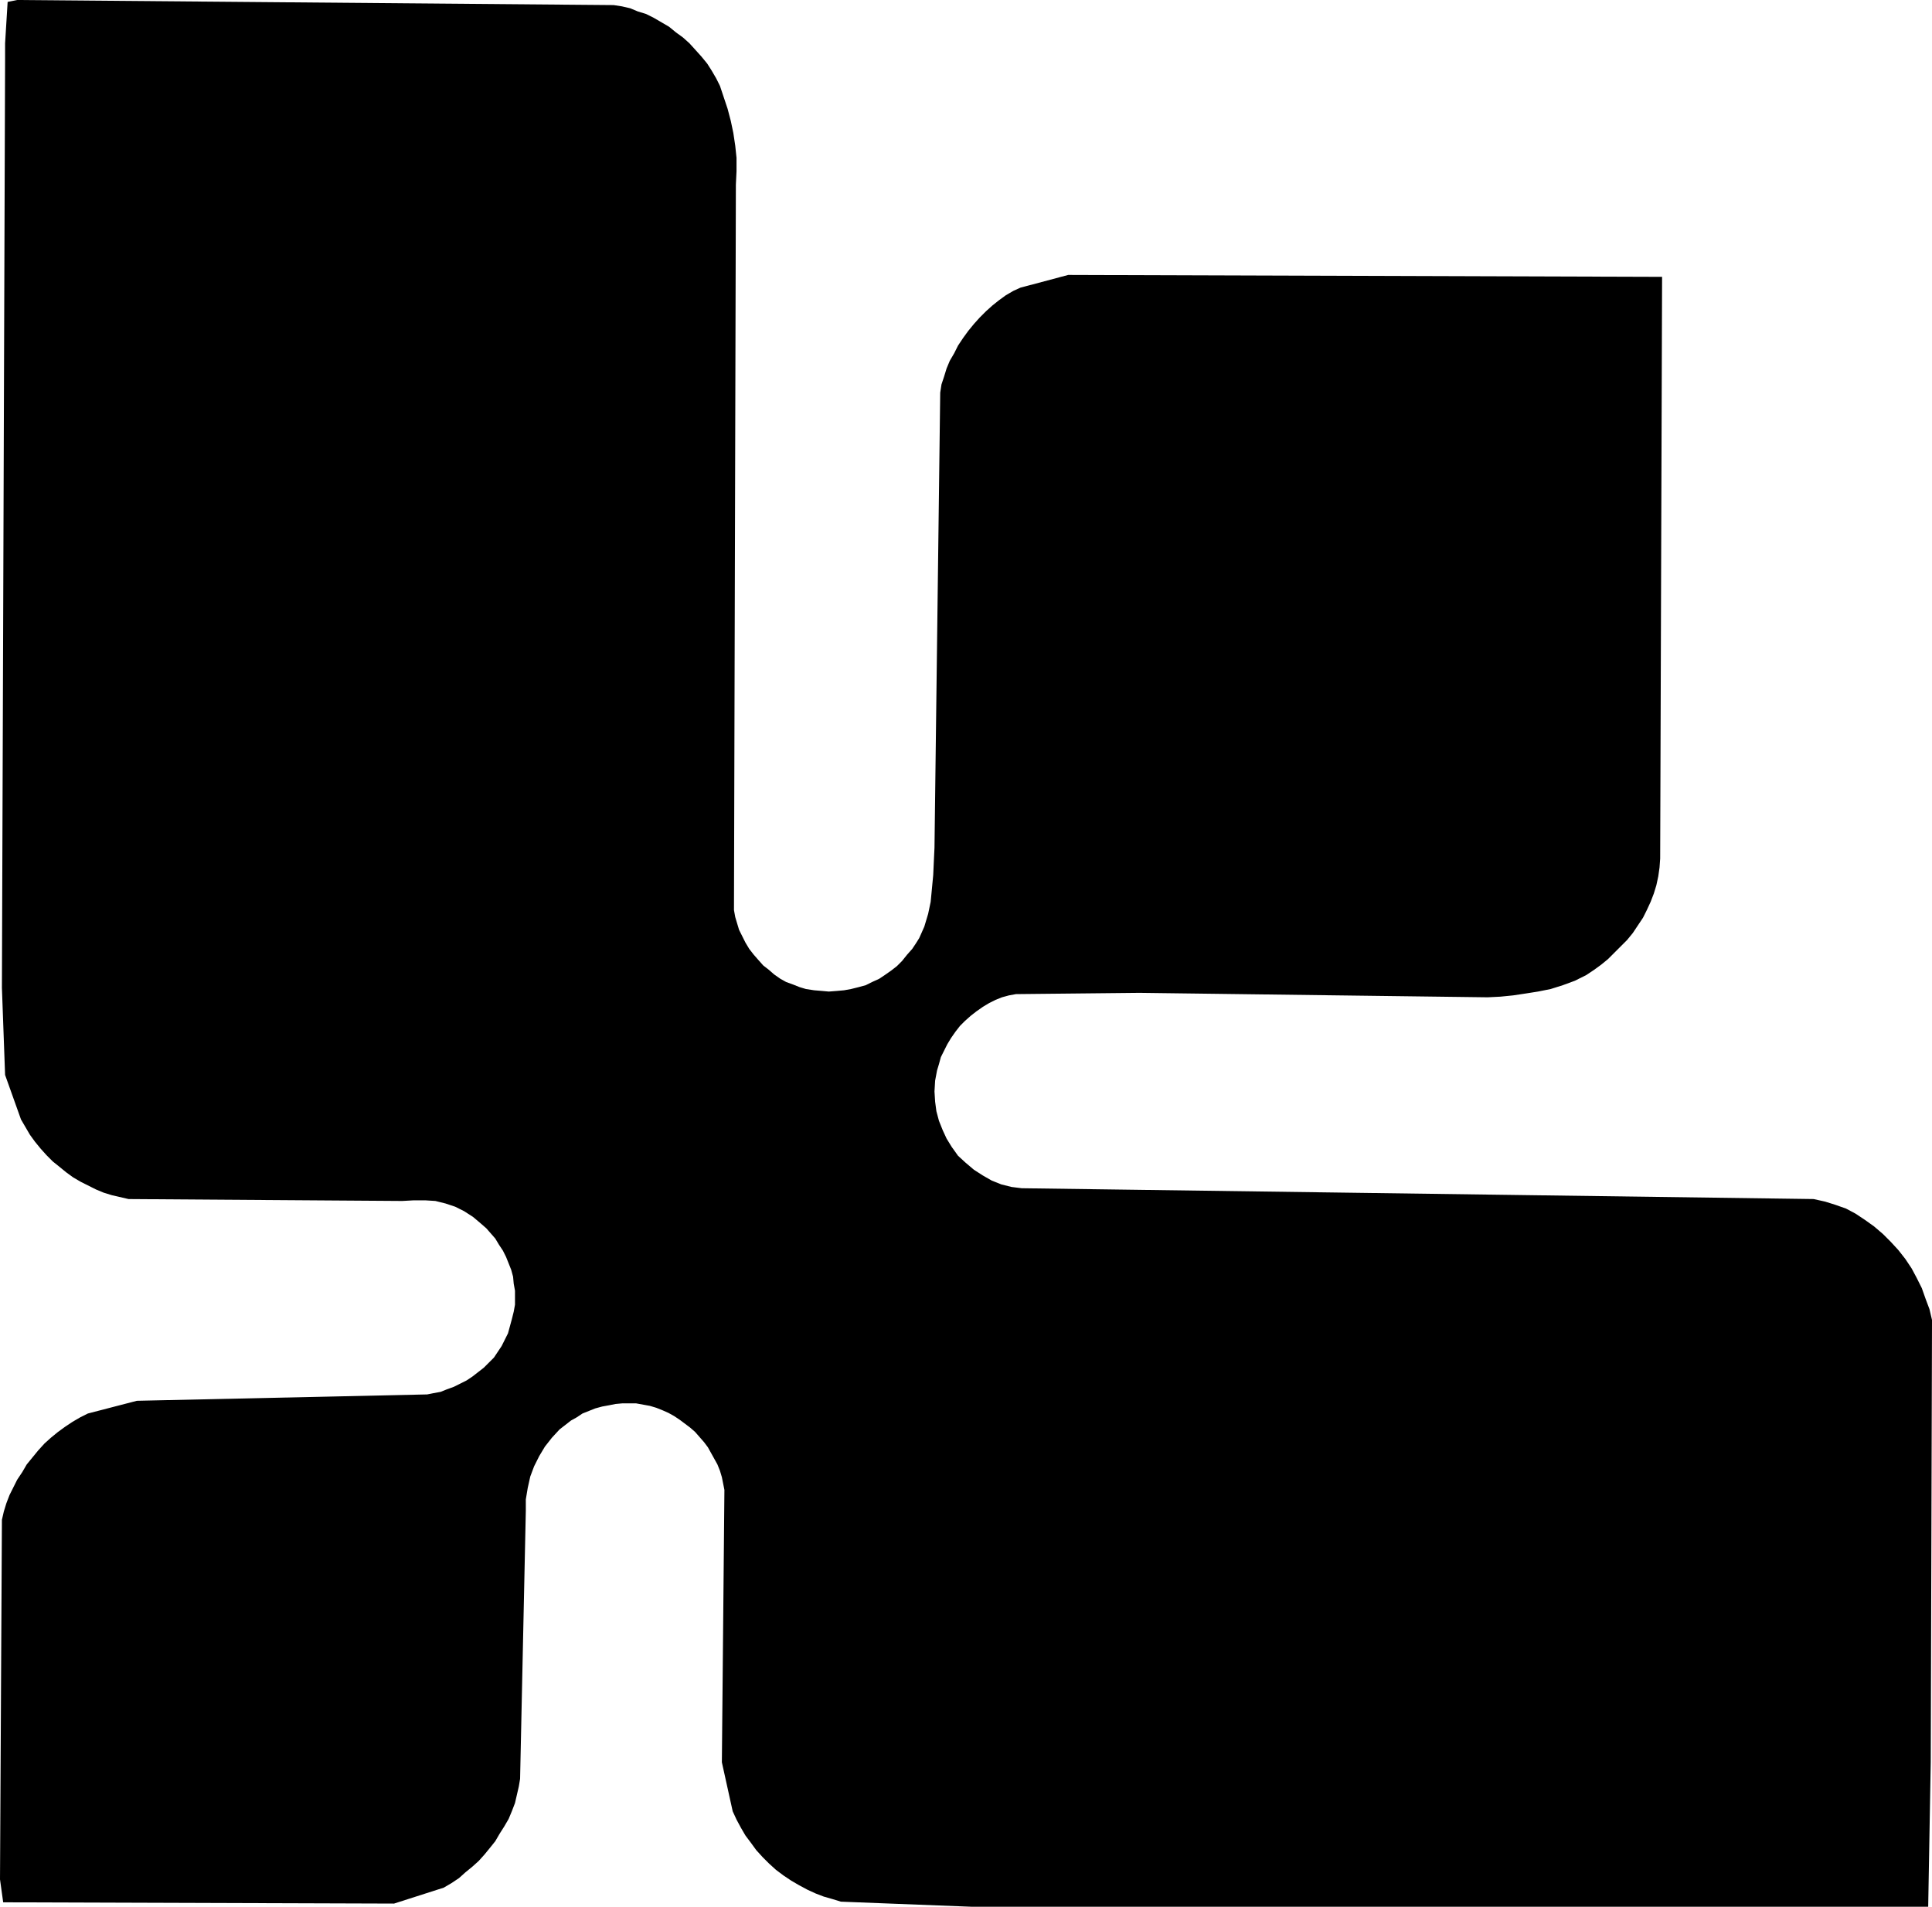<?xml version="1.0" encoding="UTF-8" standalone="no"?>
<svg
   version="1.0"
   width="129.766mm"
   height="128.089mm"
   id="svg1"
   sodipodi:docname="Shape 605.wmf"
   xmlns:inkscape="http://www.inkscape.org/namespaces/inkscape"
   xmlns:sodipodi="http://sodipodi.sourceforge.net/DTD/sodipodi-0.dtd"
   xmlns="http://www.w3.org/2000/svg"
   xmlns:svg="http://www.w3.org/2000/svg">
  <sodipodi:namedview
     id="namedview1"
     pagecolor="#ffffff"
     bordercolor="#000000"
     borderopacity="0.25"
     inkscape:showpageshadow="2"
     inkscape:pageopacity="0.0"
     inkscape:pagecheckerboard="0"
     inkscape:deskcolor="#d1d1d1"
     inkscape:document-units="mm" />
  <defs
     id="defs1">
    <pattern
       id="WMFhbasepattern"
       patternUnits="userSpaceOnUse"
       width="6"
       height="6"
       x="0"
       y="0" />
  </defs>
  <path
     style="fill:#000000;fill-opacity:1;fill-rule:evenodd;stroke:none"
     d="m 155.782,1.293 2.101,0.323 2.101,0.485 1.939,0.808 2.101,0.646 1.939,0.97 1.939,1.131 1.939,1.131 1.778,1.454 1.778,1.293 1.616,1.454 1.616,1.777 1.454,1.616 1.454,1.777 1.131,1.777 1.131,1.939 0.97,1.939 0.97,2.909 0.97,2.909 0.808,3.07 0.646,3.07 0.485,3.232 0.323,3.07 v 3.393 l -0.162,3.393 -0.485,184.21 0.323,1.777 0.485,1.616 0.485,1.616 0.808,1.616 0.808,1.616 0.97,1.616 1.131,1.454 1.131,1.293 1.293,1.454 1.454,1.131 1.293,1.131 1.616,1.131 1.454,0.808 1.778,0.646 1.616,0.646 1.616,0.485 2.101,0.323 1.939,0.162 1.778,0.162 2.101,-0.162 1.778,-0.162 1.778,-0.323 1.939,-0.485 1.778,-0.485 1.616,-0.808 1.778,-0.808 1.454,-0.97 1.616,-1.131 1.454,-1.131 1.293,-1.293 1.293,-1.616 1.293,-1.454 0.97,-1.454 0.808,-1.293 0.646,-1.454 0.646,-1.454 0.485,-1.616 0.485,-1.616 0.646,-3.07 0.323,-3.393 0.323,-3.393 0.162,-3.555 0.162,-3.393 1.454,-115.535 0.323,-2.101 0.646,-1.939 0.646,-2.101 0.808,-1.939 1.131,-1.939 0.97,-1.939 1.293,-1.939 1.293,-1.777 1.454,-1.777 1.454,-1.616 1.616,-1.616 1.616,-1.454 1.616,-1.293 1.778,-1.293 1.939,-1.131 1.778,-0.808 12.12,-3.232 150.773,0.485 -0.485,147.691 -0.162,2.262 -0.323,2.262 -0.485,2.262 -0.646,2.101 -0.808,2.101 -0.97,2.101 -0.97,1.939 -1.293,1.939 -1.293,1.939 -1.454,1.777 -1.616,1.616 -1.616,1.616 -1.616,1.616 -1.778,1.454 -1.778,1.293 -1.939,1.293 -2.909,1.454 -3.07,1.131 -3.07,0.97 -3.232,0.646 -3.07,0.485 -3.232,0.485 -3.232,0.323 -3.232,0.162 -88.395,-1.131 -31.35,0.323 -1.778,0.323 -1.778,0.485 -1.616,0.646 -1.616,0.808 -1.616,0.97 -1.616,1.131 -1.454,1.131 -1.454,1.293 -1.293,1.293 -1.131,1.454 -1.131,1.616 -0.97,1.616 -0.808,1.616 -0.808,1.616 -0.485,1.777 -0.485,1.616 -0.485,2.585 -0.162,2.747 0.162,2.585 0.323,2.424 0.646,2.424 0.97,2.424 0.97,2.101 1.293,2.101 1.616,2.262 1.939,1.777 2.101,1.777 2.262,1.454 2.262,1.293 2.424,0.97 2.586,0.646 2.586,0.323 201.03,2.747 2.909,0.646 2.586,0.808 2.747,0.97 2.424,1.293 2.424,1.616 2.262,1.616 2.262,1.939 1.939,1.939 1.939,2.101 1.778,2.262 1.616,2.424 1.293,2.424 1.293,2.585 0.97,2.747 0.97,2.585 0.646,2.747 -0.323,112.303 -0.646,36.68 H 246.763 l -33.29,-1.293 -2.101,-0.646 -2.262,-0.646 -2.101,-0.808 -2.101,-0.97 -2.101,-1.131 -1.939,-1.131 -1.939,-1.293 -1.939,-1.454 -1.778,-1.616 -1.616,-1.616 -1.616,-1.777 -1.293,-1.777 -1.454,-1.939 -1.131,-1.939 -1.131,-2.101 -0.97,-2.101 -2.747,-12.442 0.646,-69.159 -0.323,-1.616 -0.323,-1.616 -0.485,-1.616 -0.646,-1.616 -0.808,-1.454 -0.808,-1.454 -0.808,-1.454 -0.97,-1.293 -1.131,-1.293 -1.131,-1.293 -1.293,-1.131 -1.293,-0.97 -1.293,-0.97 -1.454,-0.97 -1.454,-0.808 -1.454,-0.646 -1.616,-0.646 -1.616,-0.485 -1.778,-0.323 -1.778,-0.323 h -1.616 -1.778 l -1.778,0.162 -1.616,0.323 -1.778,0.323 -1.778,0.485 -1.616,0.646 -1.616,0.646 -1.454,0.97 -1.454,0.808 -1.454,1.131 -1.454,1.131 -1.939,2.101 -1.778,2.262 -1.454,2.424 -1.293,2.585 -0.97,2.585 -0.646,2.909 -0.485,2.909 v 2.909 l -1.454,68.028 -0.323,1.939 -0.485,2.101 -0.485,2.101 -0.808,2.101 -0.808,1.939 -1.131,1.939 -1.131,1.777 -1.131,1.939 -1.293,1.616 -1.454,1.777 -1.454,1.616 -1.616,1.454 -1.778,1.454 -1.616,1.454 -1.939,1.293 -1.939,1.131 -12.605,4.04 L 0.808,482.985 0,477.167 l 0.485,-91.297 0.485,-2.101 0.646,-2.101 0.808,-2.101 0.97,-1.939 0.97,-1.939 1.293,-1.939 1.131,-1.939 1.454,-1.777 1.454,-1.777 1.616,-1.777 1.616,-1.454 1.778,-1.454 1.778,-1.293 1.939,-1.293 1.939,-1.131 1.939,-0.97 12.443,-3.232 73.69,-1.616 1.616,-0.323 1.778,-0.323 1.616,-0.646 1.778,-0.646 1.616,-0.808 1.616,-0.808 1.454,-0.97 1.454,-1.131 1.454,-1.131 1.293,-1.293 1.293,-1.293 0.97,-1.454 0.97,-1.454 0.808,-1.616 0.808,-1.616 0.485,-1.777 0.485,-1.777 0.485,-1.939 0.323,-1.777 v -1.777 -1.777 l -0.323,-1.777 -0.162,-1.777 -0.485,-1.777 -0.646,-1.616 -0.646,-1.616 -0.808,-1.616 -0.97,-1.454 -0.97,-1.616 -1.131,-1.293 -1.131,-1.293 -1.293,-1.131 -2.101,-1.777 -2.262,-1.454 -2.262,-1.131 -2.424,-0.808 -2.586,-0.646 -2.586,-0.162 h -2.909 l -2.909,0.162 -69.488,-0.485 -2.101,-0.485 -2.101,-0.485 -2.101,-0.646 -1.939,-0.808 -1.939,-0.97 -1.939,-0.97 -1.939,-1.131 -1.778,-1.293 -1.778,-1.454 -1.616,-1.293 L 11.797,293.281 10.342,291.665 8.888,289.888 7.595,288.11 6.464,286.171 5.333,284.232 1.293,272.921 0.485,250.784 1.293,14.704 V 10.988 L 1.939,0.485 4.363,0 Z"
     id="path1" />
</svg>
